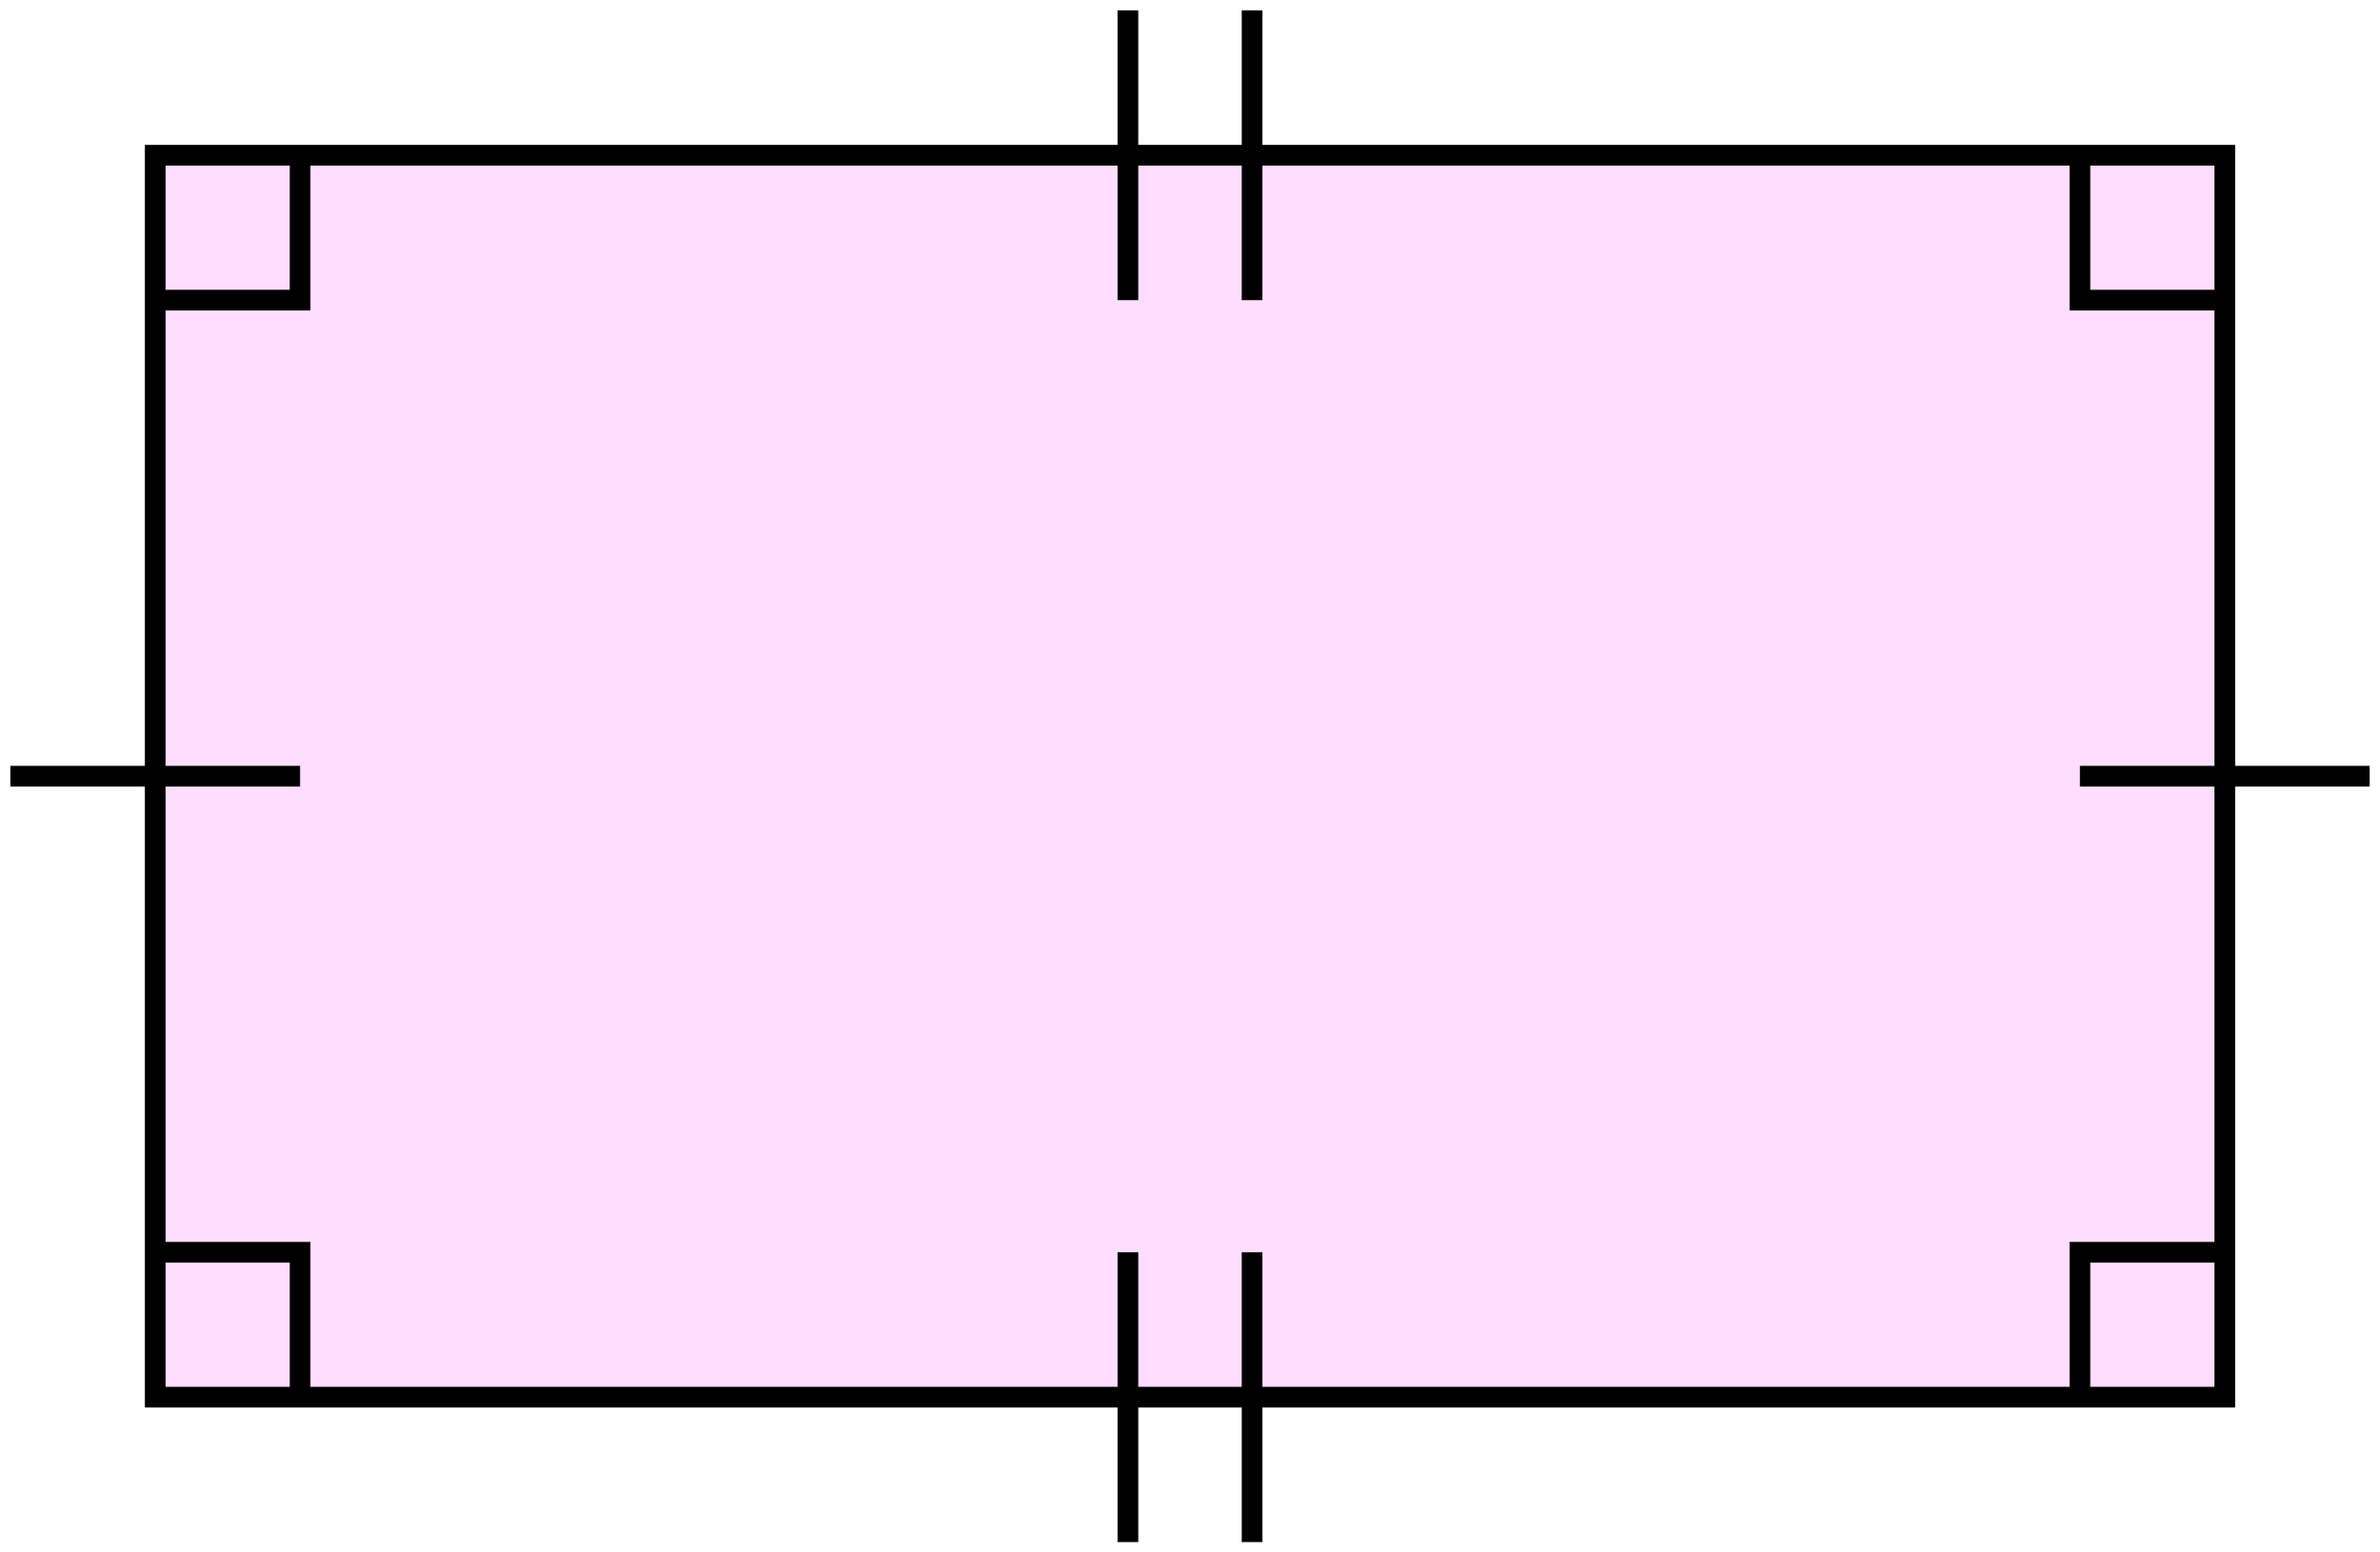 <svg width="115" height="75" xmlns="http://www.w3.org/2000/svg" xmlns:xlink="http://www.w3.org/1999/xlink">
<g transform="translate(7.5,7.5)">
<path d="M0,0H100V60H0zM7,0V7H0M100,7H93V0M93,60V53H100M0,53H7V60M-7,30H7M93,30H107M47,-7V7M53,-7V7M47,53V67M53,53V67" stroke="#000" stroke-width="1" fill="#fdf"/>
</g>
</svg>